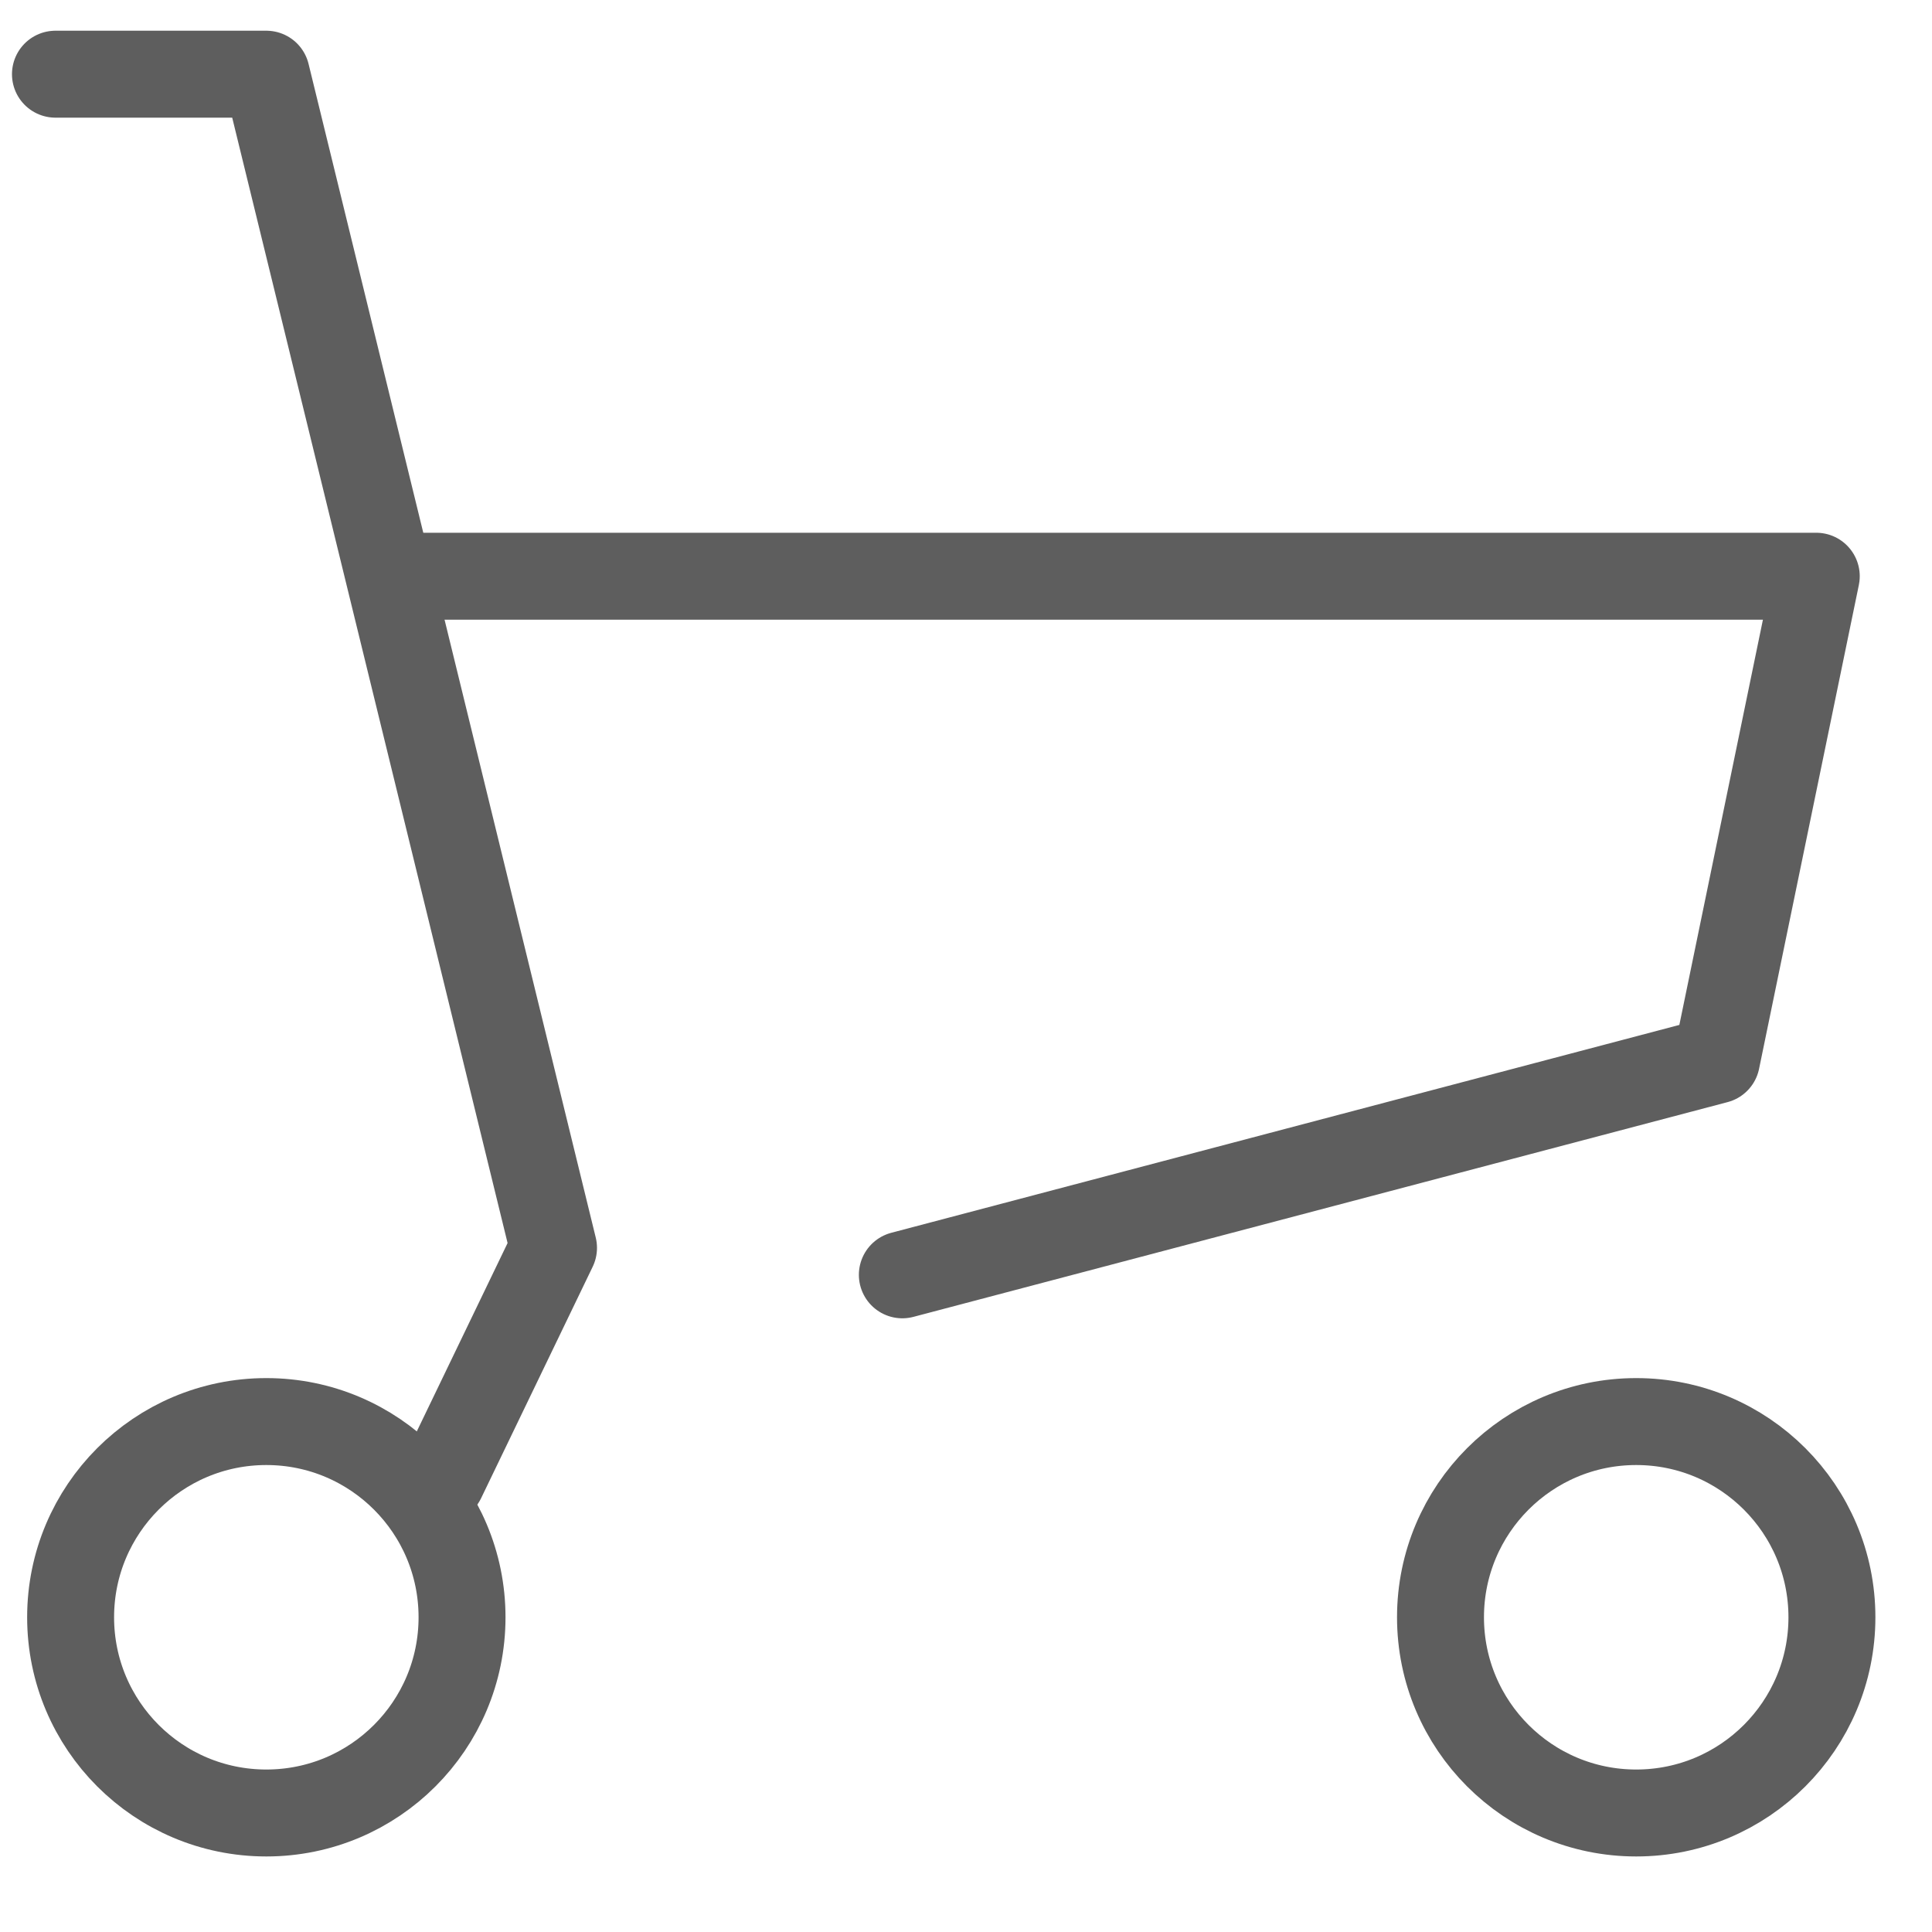 <svg width="20" height="20" viewBox="0 0 20 20" fill="none" xmlns="http://www.w3.org/2000/svg">
<path d="M4.276 5.965H18.802L17.769 10.974L9.341 13.197" stroke="#5E5E5E" stroke-width="0.9" stroke-linecap="round" stroke-linejoin="round"/>
<path d="M0.574 0.768H2.757L5.73 12.918L4.575 15.314" stroke="#5E5E5E" stroke-width="0.9" stroke-linecap="round" stroke-linejoin="round"/>
<path d="M2.757 18.768C3.876 18.768 4.783 17.861 4.783 16.742C4.783 15.623 3.876 14.716 2.757 14.716C1.638 14.716 0.731 15.623 0.731 16.742C0.731 17.861 1.638 18.768 2.757 18.768Z" stroke="#5E5E5E" stroke-width="0.9" stroke-linecap="round" stroke-linejoin="round"/>
<path d="M16.938 18.768C18.057 18.768 18.964 17.861 18.964 16.742C18.964 15.623 18.057 14.716 16.938 14.716C15.819 14.716 14.912 15.623 14.912 16.742C14.912 17.861 15.819 18.768 16.938 18.768Z" stroke="#5E5E5E" stroke-width="0.9" stroke-linecap="round" stroke-linejoin="round"/>
</svg>
